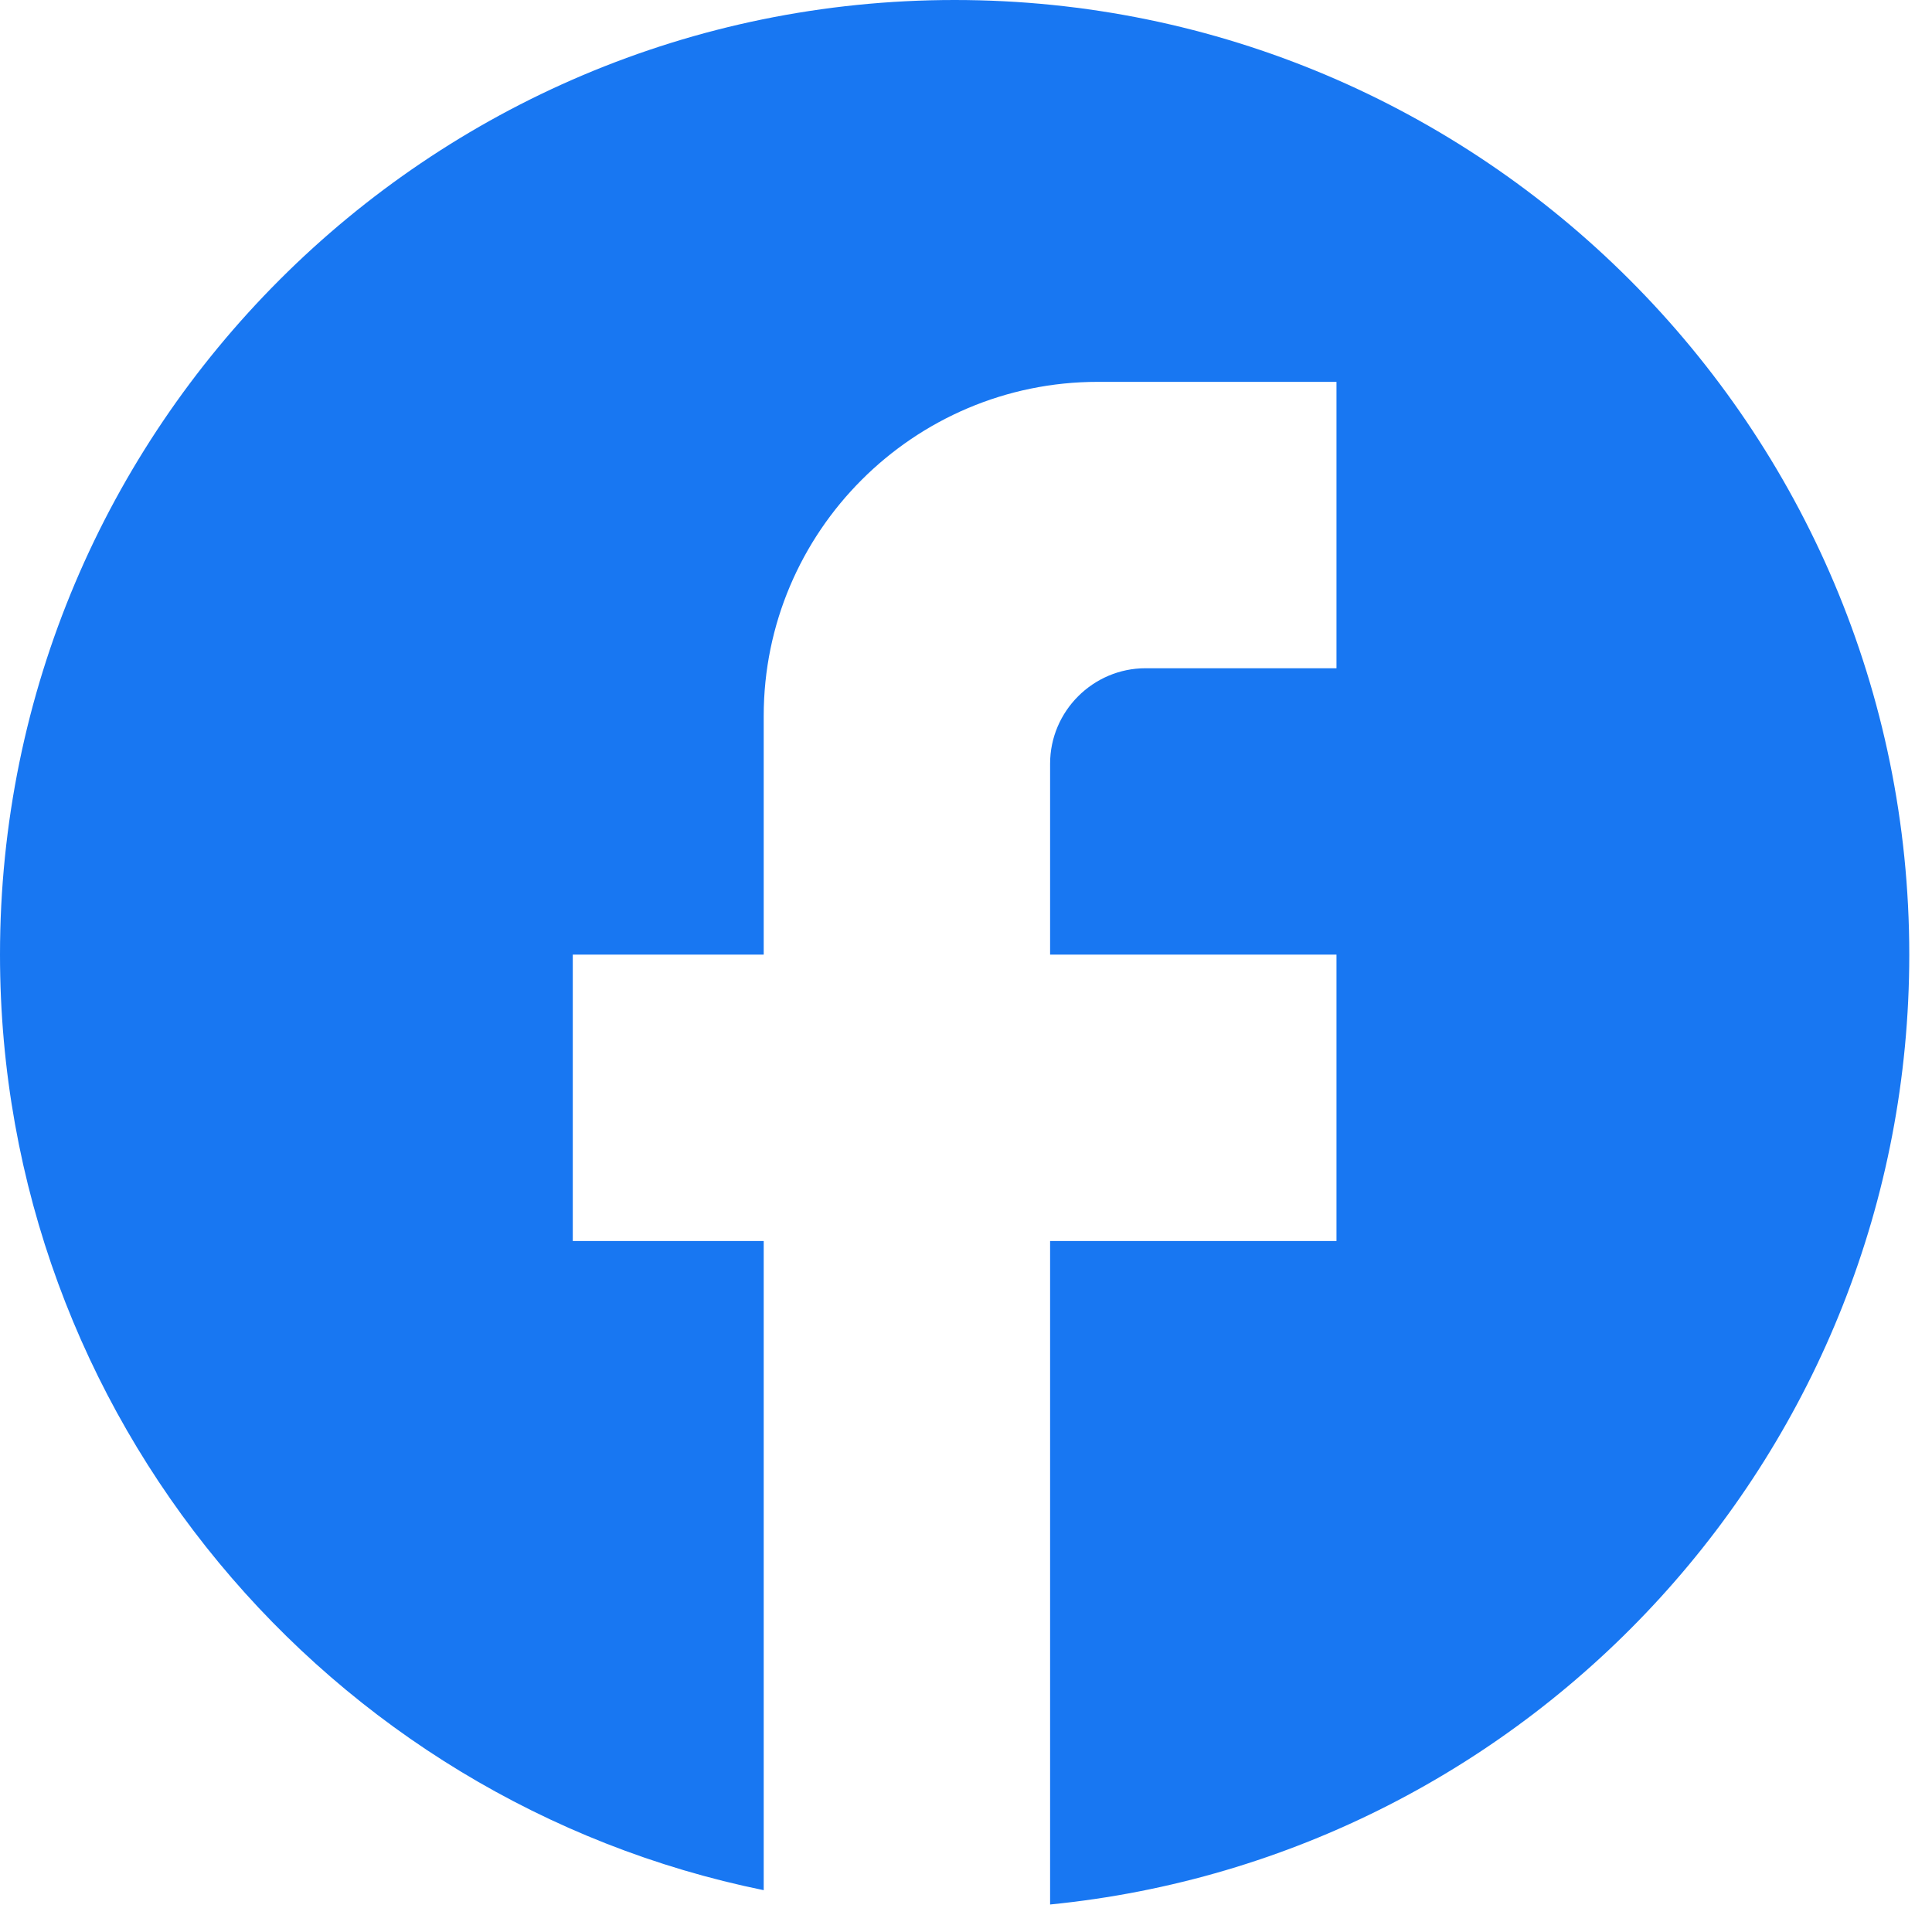 <svg width="34" height="34" viewBox="0 0 34 34" fill="none" xmlns="http://www.w3.org/2000/svg">
<g id="Icon / Facebook" clip-path="url(#clip0_871_1838)">
<path id="Vector" d="M33.6 16.8C33.6 7.526 26.074 0 16.8 0C7.526 0 0 7.526 0 16.8C0 24.931 5.779 31.702 13.44 33.264V21.84H10.08V16.8H13.44V12.6C13.44 9.358 16.078 6.72 19.32 6.72H23.52V11.76H20.16C19.236 11.76 18.48 12.516 18.48 13.44V16.8H23.52V21.84H18.48V33.516C26.964 32.676 33.6 25.519 33.6 16.8Z" fill="#1877F2"/>
</g>
<defs>
<clipPath id="clip0_871_1838">
<rect width="33.6" height="33.6" fill="white"/>
</clipPath>
</defs>
</svg>
